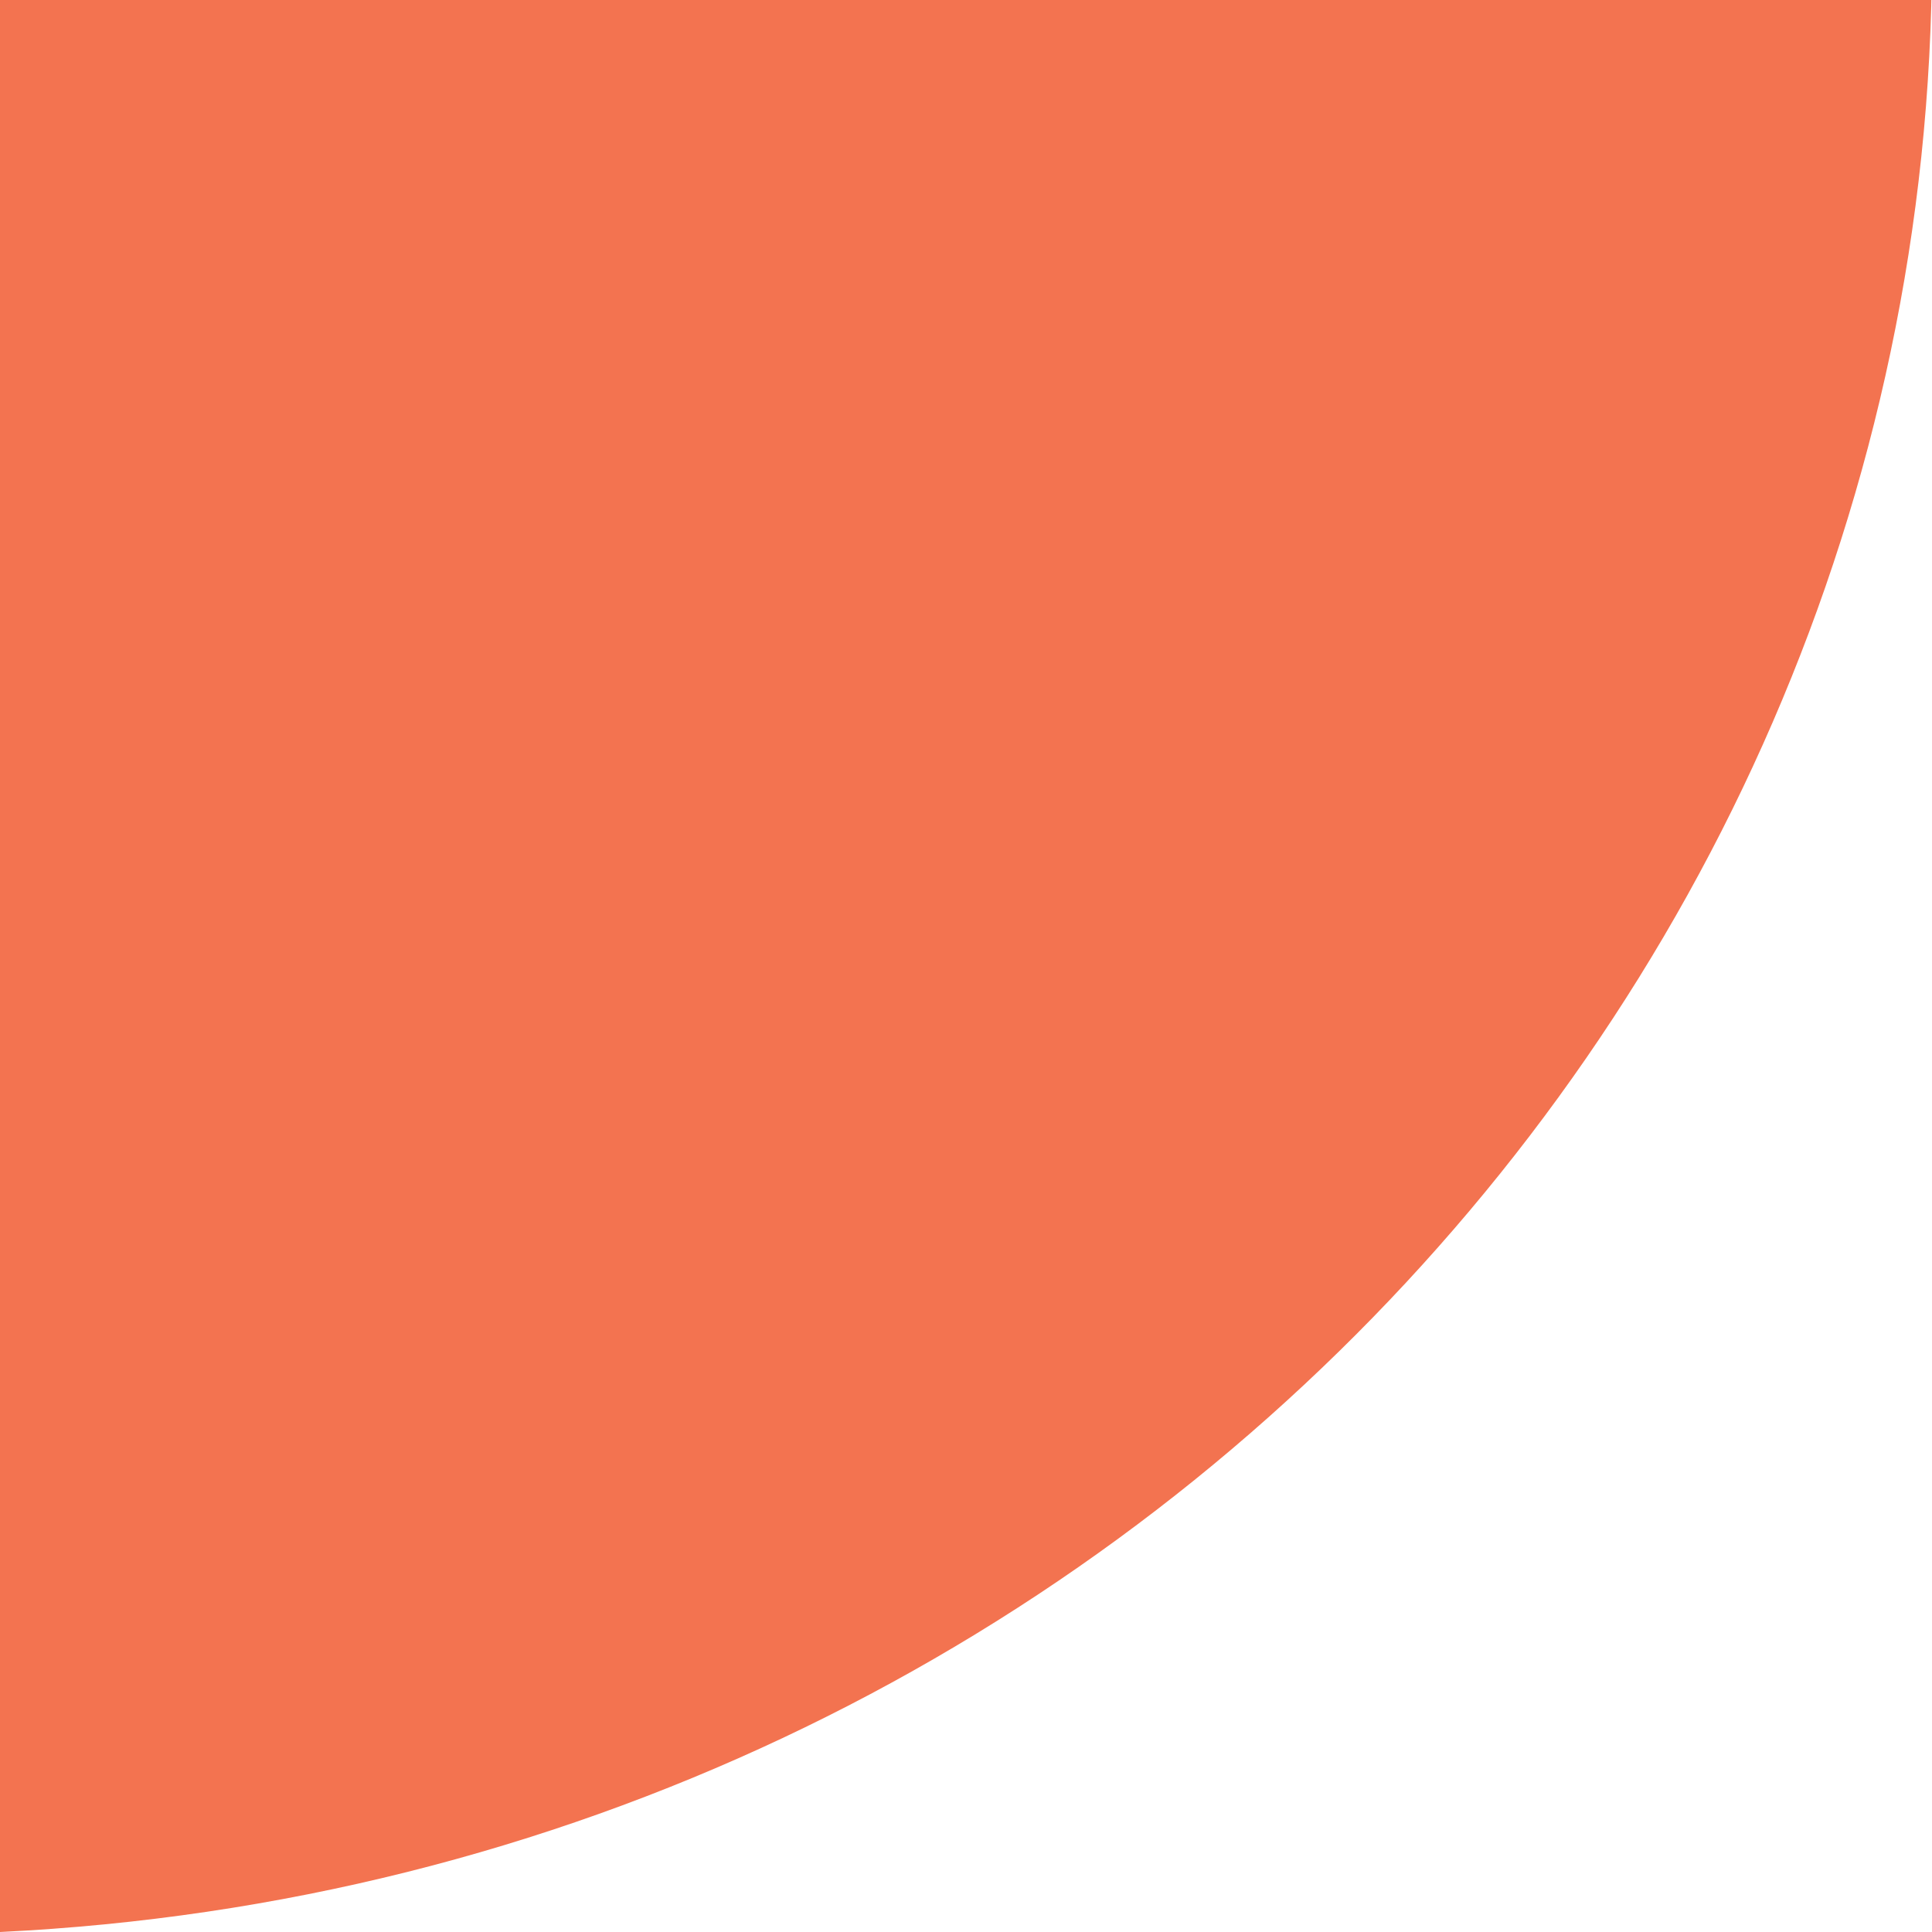 <?xml version="1.0" encoding="UTF-8"?><svg id="Layer_2" xmlns="http://www.w3.org/2000/svg" xmlns:xlink="http://www.w3.org/1999/xlink" viewBox="0 0 500 500"><defs><style>.cls-1{fill:#f9b3a1;}.cls-1,.cls-2,.cls-3{stroke-width:0px;}.cls-2{fill:none;}.cls-4{clip-path:url(#clippath-1);}.cls-5{clip-path:url(#clippath);}.cls-3{fill:#f37350;}</style><clipPath id="clippath"><rect class="cls-2" y="0" width="500" height="500"/></clipPath><clipPath id="clippath-1"><rect class="cls-2" y="728.81" width="500" height="500"/></clipPath></defs><g class="cls-5"><path class="cls-3" d="m0,500c290.14-14.01,513.7-254.82,499.34-537.87C485.98-301.32,270.05-511.97,0-525.01V500Z"/></g><g class="cls-4"><path class="cls-1" d="m0,1228.81c290.14-14.01,513.7-254.82,499.34-537.87C485.98,427.49,270.05,216.84,0,203.8v1025.01Z"/></g></svg>